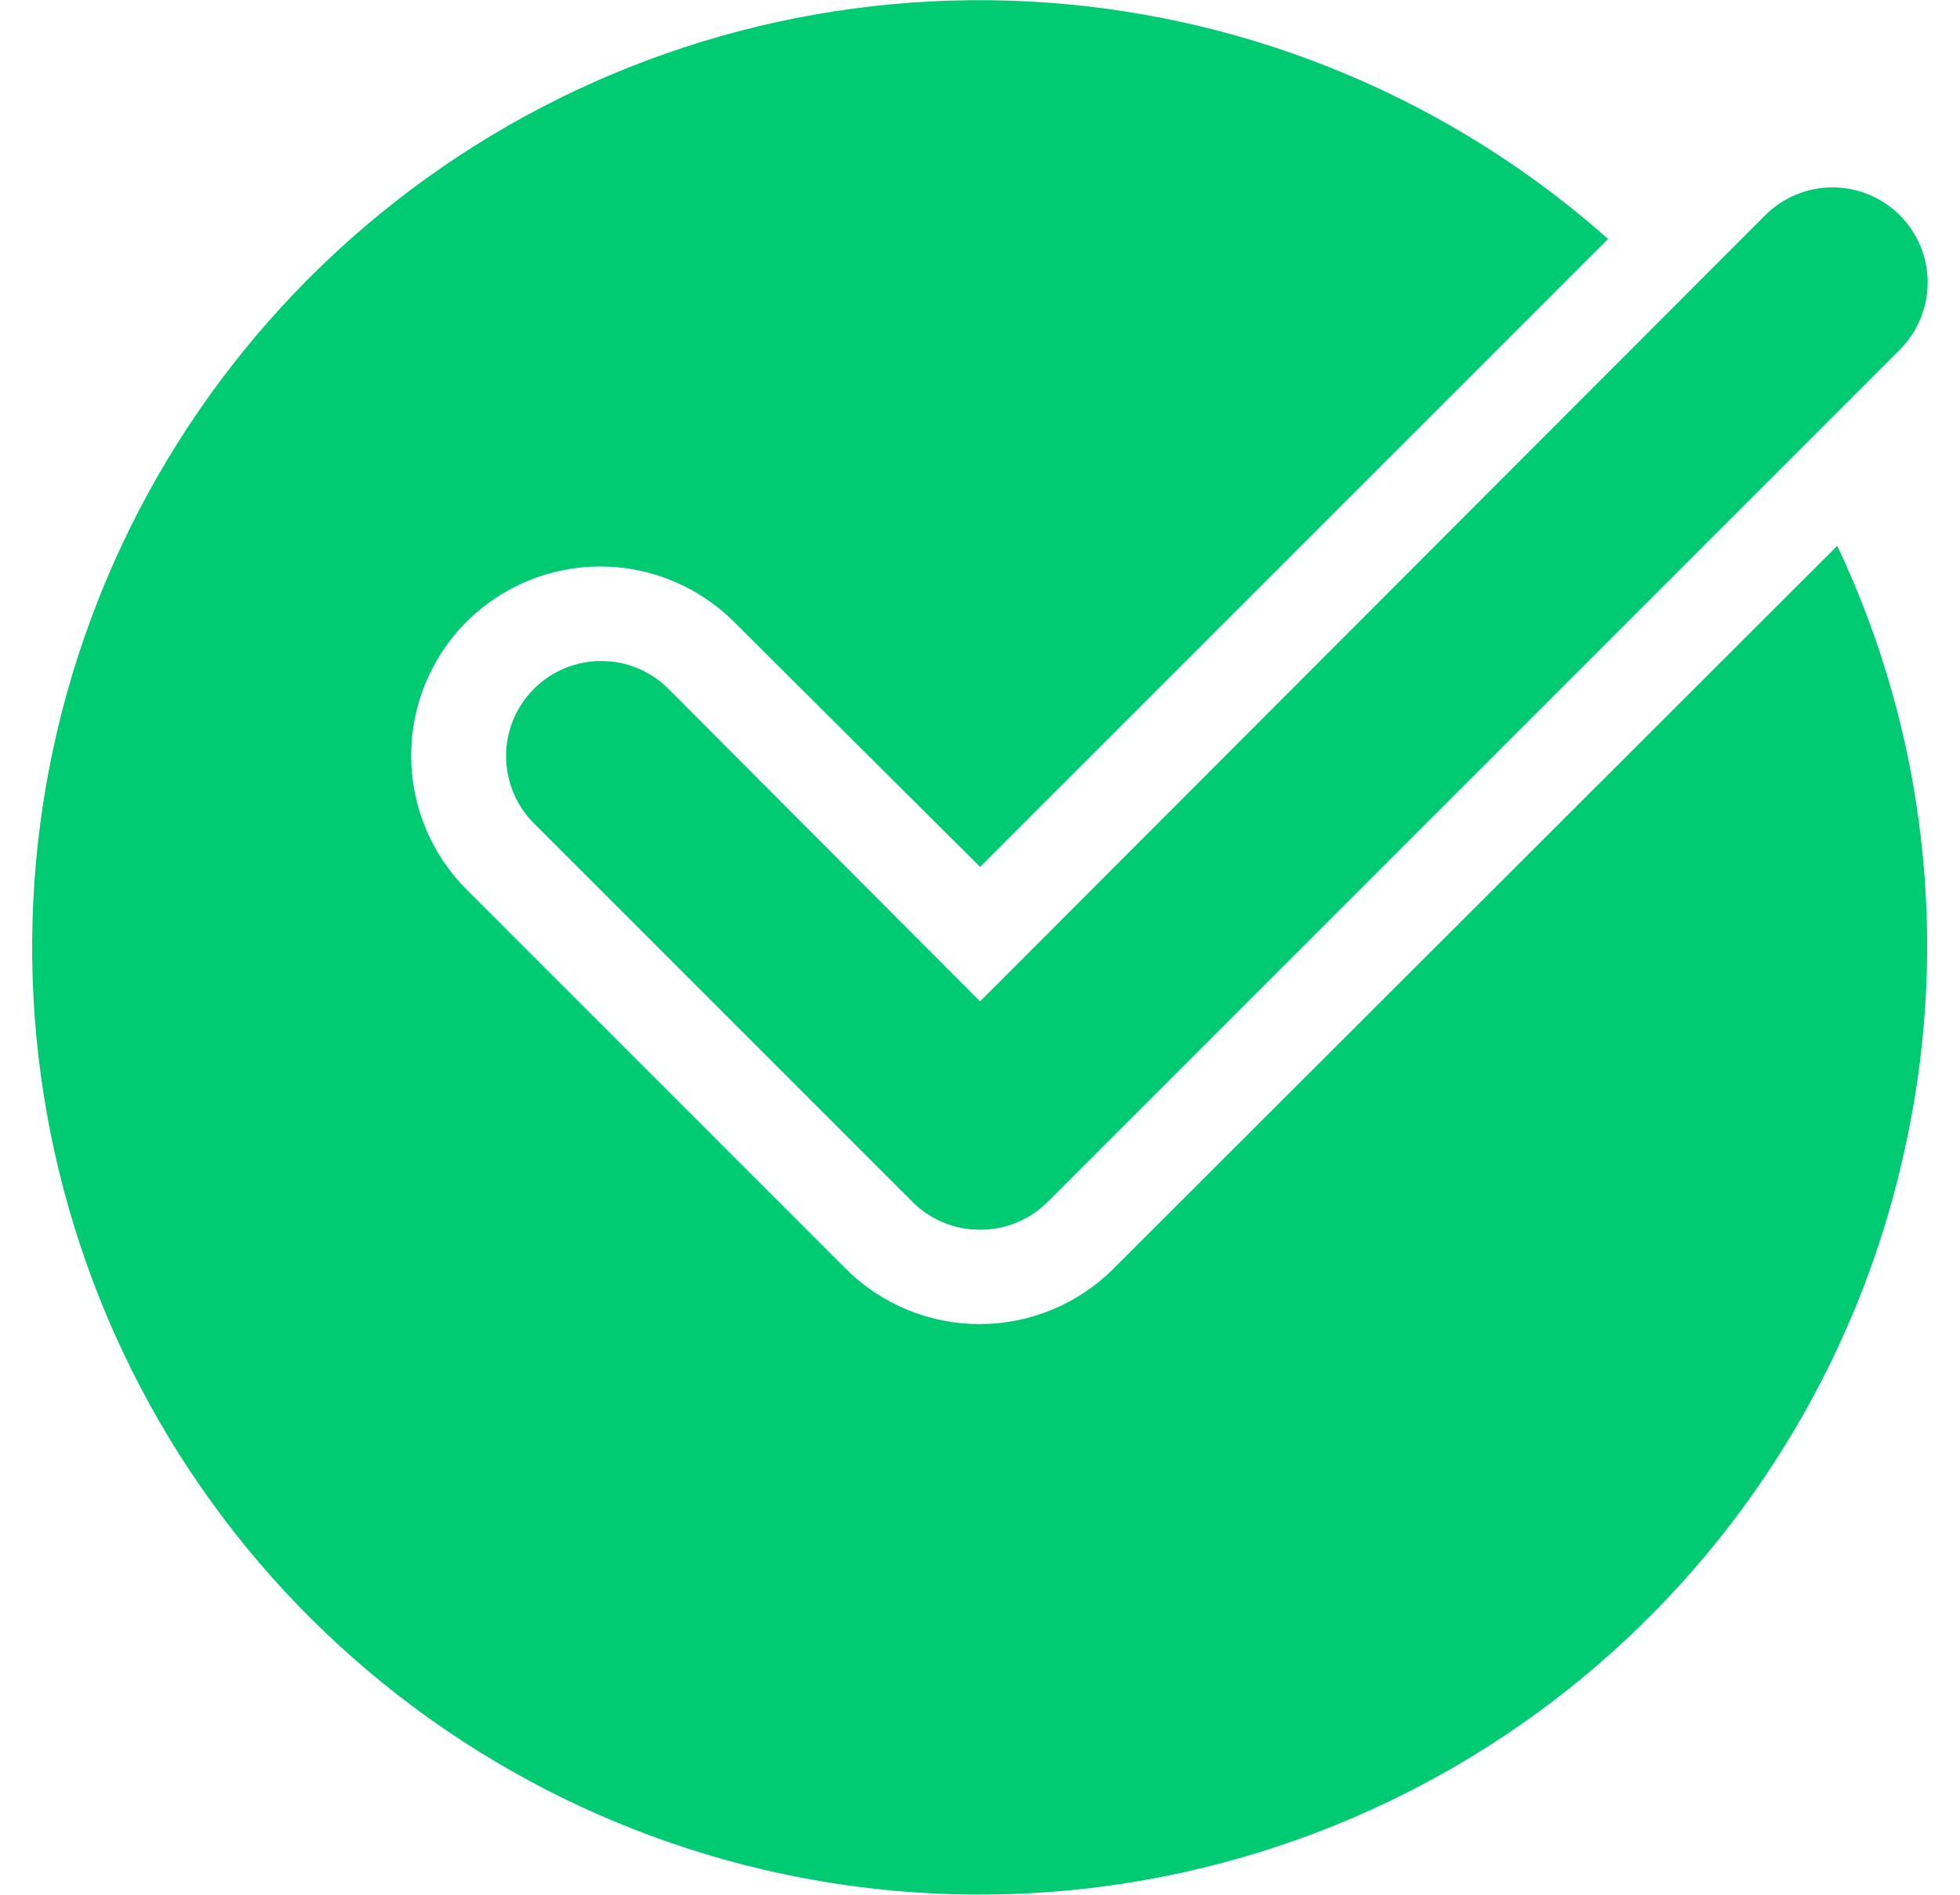 <svg xmlns="http://www.w3.org/2000/svg" width="30" height="29" viewBox="0 0 30 29" fill="none"><path d="M17.045 19.416C16.776 19.685 16.456 19.899 16.104 20.045C15.752 20.191 15.375 20.266 14.993 20.266C14.613 20.266 14.235 20.191 13.883 20.045C13.531 19.899 13.211 19.685 12.942 19.416L7.143 13.617C6.873 13.347 6.66 13.027 6.514 12.675C6.368 12.323 6.293 11.946 6.293 11.565C6.293 11.184 6.368 10.807 6.514 10.455C6.66 10.103 6.873 9.783 7.143 9.514C7.686 8.974 8.421 8.67 9.187 8.67C9.953 8.67 10.688 8.974 11.231 9.514L15.001 13.268L24.613 3.657C22.228 1.54 19.211 0.269 16.031 0.04C12.85 -0.189 9.683 0.637 7.019 2.39C4.356 4.143 2.344 6.726 1.297 9.737C0.249 12.749 0.224 16.022 1.225 19.05C2.225 22.078 4.196 24.691 6.833 26.485C9.469 28.279 12.623 29.154 15.806 28.975C18.99 28.795 22.026 27.571 24.444 25.492C26.861 23.412 28.526 20.594 29.18 17.473C29.838 14.399 29.466 11.195 28.121 8.354L17.045 19.416Z" fill="#00CA72"></path><path d="M15.001 18.821C14.81 18.822 14.621 18.786 14.444 18.713C14.268 18.641 14.107 18.535 13.972 18.401L8.172 12.601C7.899 12.329 7.746 11.958 7.746 11.572C7.746 11.186 7.899 10.816 8.172 10.543C8.445 10.27 8.816 10.117 9.202 10.117C9.588 10.117 9.958 10.27 10.231 10.543L15.001 15.327L27.019 3.294C27.292 3.021 27.663 2.868 28.049 2.868C28.435 2.868 28.805 3.021 29.078 3.294C29.351 3.567 29.505 3.937 29.505 4.323C29.505 4.709 29.351 5.08 29.078 5.353L16.03 18.401C15.895 18.535 15.734 18.641 15.557 18.713C15.381 18.786 15.192 18.822 15.001 18.821Z" fill="#00CA72"></path></svg>